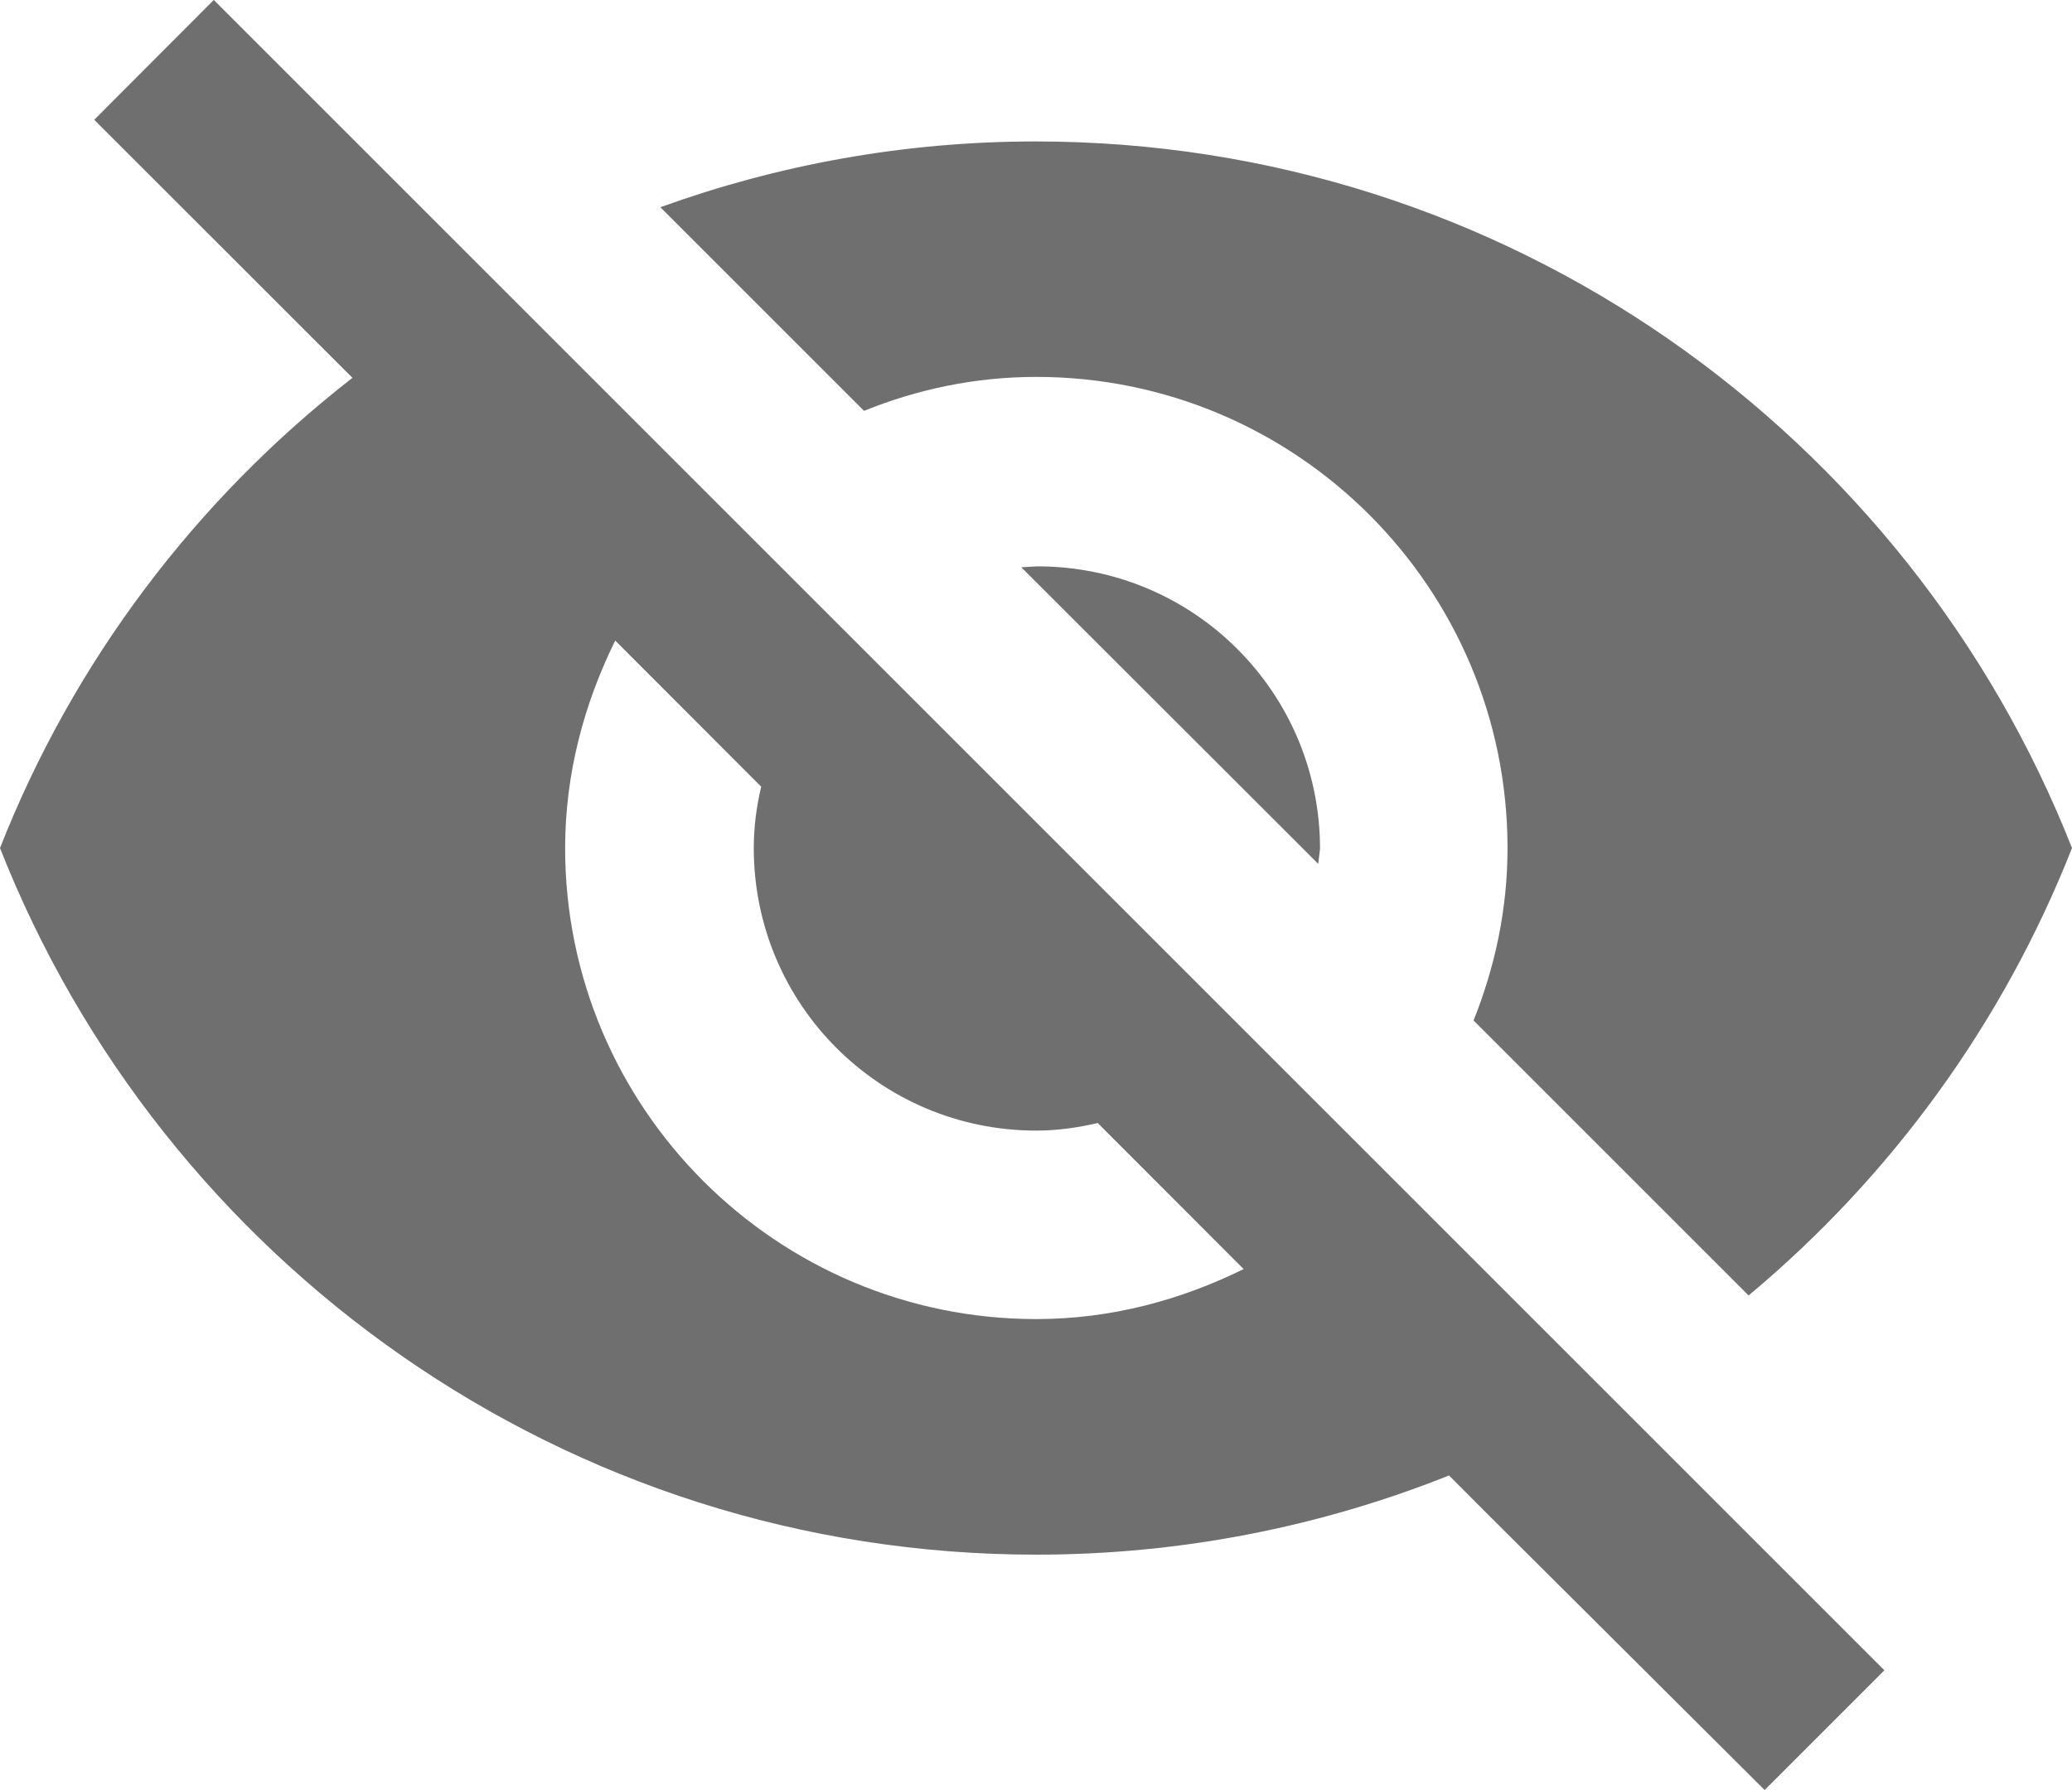 <?xml version="1.0" encoding="iso-8859-1"?>
<!-- Generator: Adobe Illustrator 15.0.0, SVG Export Plug-In . SVG Version: 6.00 Build 0)  -->
<!DOCTYPE svg PUBLIC "-//W3C//DTD SVG 1.1//EN" "http://www.w3.org/Graphics/SVG/1.1/DTD/svg11.dtd">
<svg version="1.1" id="Layer_1" xmlns="http://www.w3.org/2000/svg" xmlns:xlink="http://www.w3.org/1999/xlink" x="0px" y="0px"
	 width="51.367px" height="44.383px" viewBox="-422 209.616 51.367 44.383"
	 style="enable-background:new -422 209.616 51.367 44.383;" xml:space="preserve">
<g id="Layer_12">
	<g>
		<path style="fill:#706F6F;" d="M-396.328,213.123c-3.271,0-6.404,0.584-9.301,1.631l5.049,5.049
			c1.328-0.537,2.758-0.842,4.271-0.842c6.451,0,11.682,5.232,11.682,11.682c0,1.515-0.309,2.941-0.842,4.275l6.818,6.818
			c3.531-2.945,6.309-6.752,8.018-11.094C-374.676,220.387-384.648,213.123-396.328,213.123z"/>
		<path style="fill:#706F6F;" d="M-419.664,212.586l5.324,5.322l1.078,1.076c-3.877,3.014-6.918,7.029-8.738,11.658
			c4.033,10.25,14.012,17.52,25.691,17.52c3.619,0,7.078-0.705,10.232-1.963l0.98,0.982l6.844,6.817l2.969-2.969l-41.416-41.414
			L-419.664,212.586z M-406.748,225.498l3.619,3.623c-0.117,0.486-0.184,1.006-0.184,1.521c0,3.877,3.131,7.006,7.004,7.006
			c0.514,0,1.027-0.072,1.523-0.188l3.617,3.621c-1.563,0.771-3.291,1.24-5.141,1.24c-6.441,0-11.68-5.234-11.68-11.681
			C-407.988,228.793-407.52,227.064-406.748,225.498z"/>
		<path style="fill:#706F6F;" d="M-396.283,223.658l-0.398,0.023l7.361,7.354l0.045-0.373
			C-389.275,226.787-392.406,223.658-396.283,223.658z"/>
	</g>
</g>
<g id="Layer_1_1_">
</g>
</svg>
